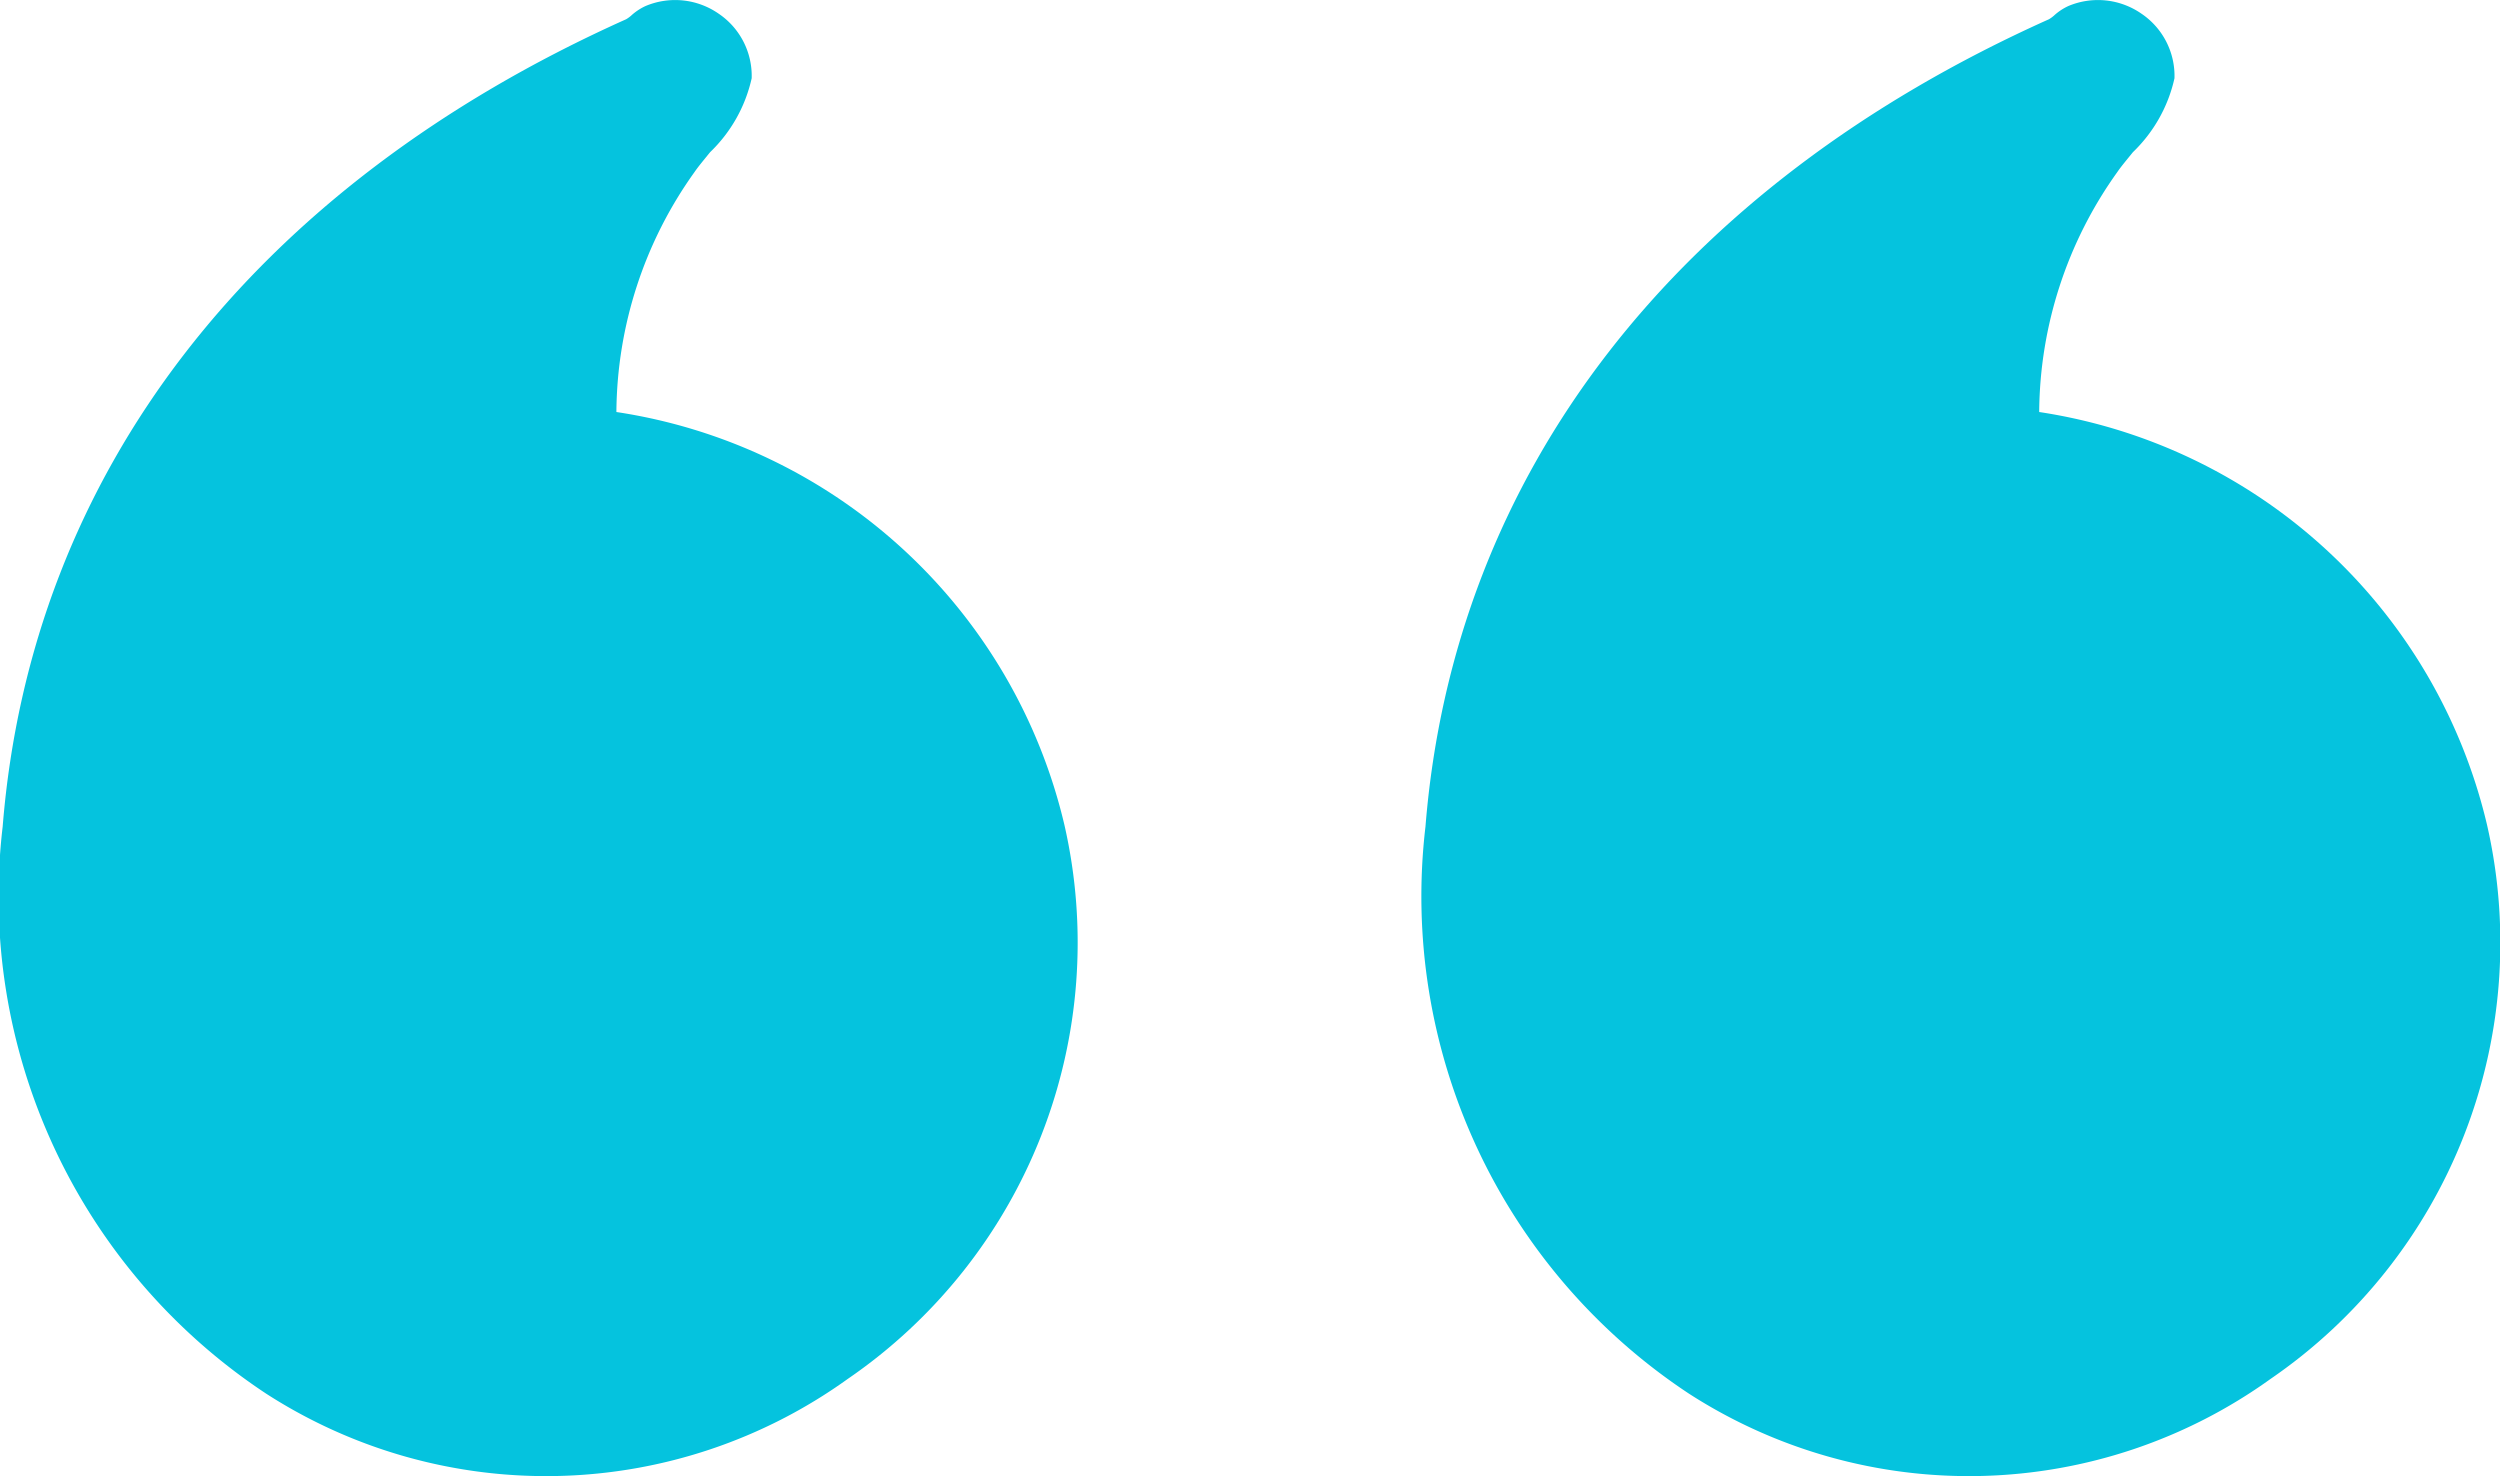 <svg xmlns="http://www.w3.org/2000/svg" width="51.302" height="30.289" viewBox="0 0 51.302 30.289">
  <g id="Group_122" data-name="Group 122" transform="translate(-88.751 -5576.556)">
    <g id="Group_121" data-name="Group 121">
      <g id="Group_120" data-name="Group 120">
        <path id="Path_114" data-name="Path 114" d="M101.4,5585.011a8.554,8.554,0,0,1,1.6-4.92c.081-.119.2-.259.323-.412a3.012,3.012,0,0,0,.853-1.517,1.54,1.54,0,0,0-.676-1.324,1.564,1.564,0,0,0-1.5-.159,1.143,1.143,0,0,0-.3.2.674.674,0,0,1-.1.072c-7.67,3.439-12.213,9.322-12.794,16.566a12.229,12.229,0,0,0,5.407,11.638,10.6,10.6,0,0,0,11.931-.3,10.854,10.854,0,0,0,4.45-11.369A11.154,11.154,0,0,0,101.4,5585.011Z" fill="#05c3de"/>
        <path id="Path_115" data-name="Path 115" d="M139.787,5593.484a11.153,11.153,0,0,0-9.19-8.473,8.554,8.554,0,0,1,1.6-4.92c.081-.119.2-.259.323-.412a3.012,3.012,0,0,0,.853-1.517,1.54,1.54,0,0,0-.676-1.324,1.564,1.564,0,0,0-1.5-.159,1.144,1.144,0,0,0-.3.2.674.674,0,0,1-.1.072c-7.67,3.439-12.213,9.322-12.794,16.566a12.229,12.229,0,0,0,5.407,11.638,10.6,10.6,0,0,0,11.931-.3A10.852,10.852,0,0,0,139.787,5593.484Z" fill="#05c3de"/>
      </g>
    </g>
  </g>
</svg>

